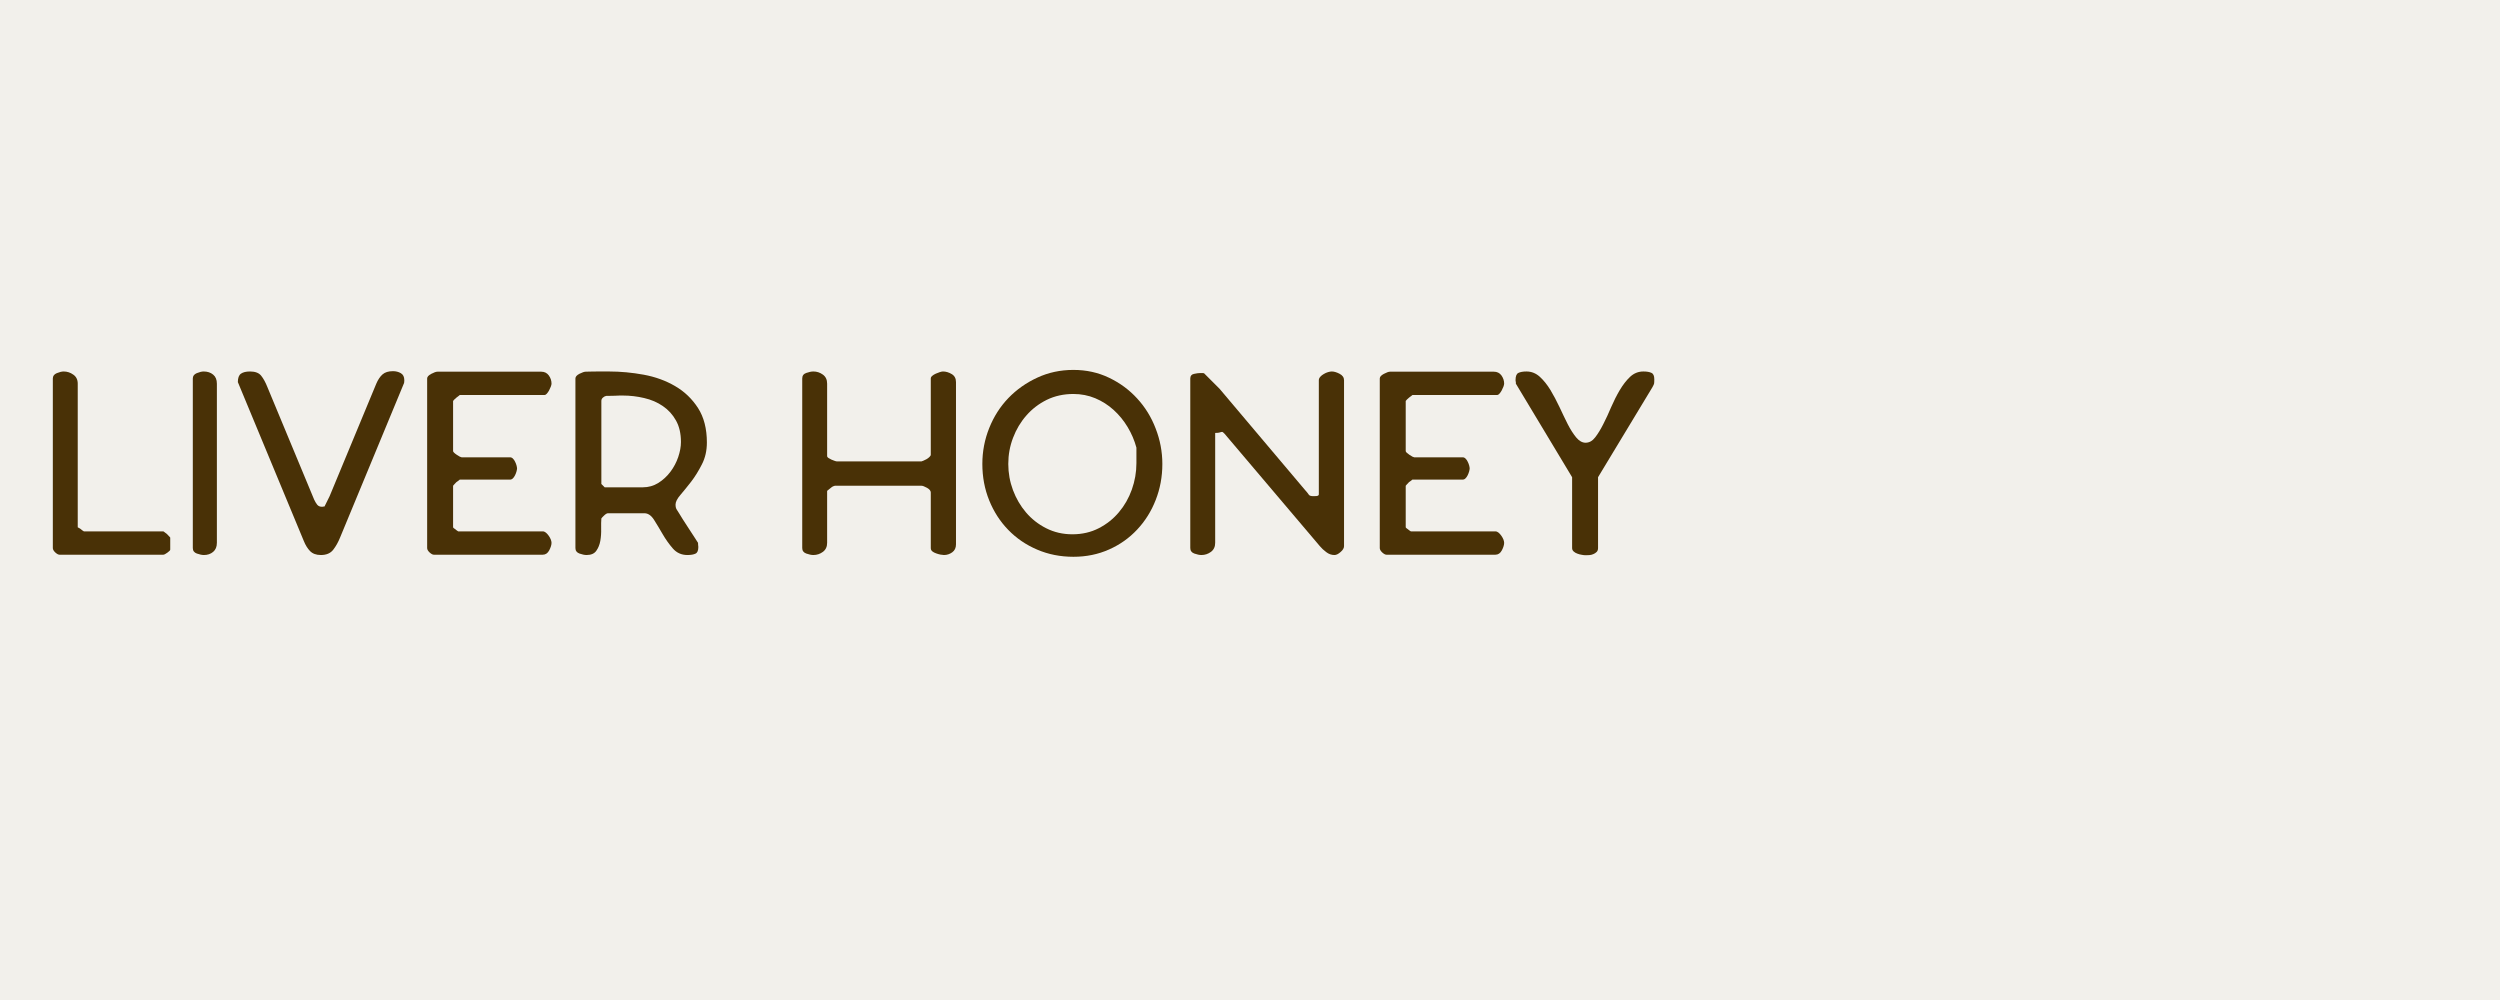 <svg xmlns="http://www.w3.org/2000/svg" xmlns:xlink="http://www.w3.org/1999/xlink" width="500" zoomAndPan="magnify" viewBox="0 0 375 150" height="200" preserveAspectRatio="xMidYMid meet" version="1.0"><defs><g/></defs><rect x="-37.5" width="450" fill="#ffffff" y="-15" height="180" fill-opacity="1"/><rect x="-37.5" width="450" fill="#ffffff" y="-15" height="180" fill-opacity="1"/><rect x="-37.5" width="450" fill="#f2f0eb" y="-15" height="180" fill-opacity="1"/><g fill="#493106" fill-opacity="1"><g transform="translate(5.316, 75.706)"><g><path d="M 4.234 -19.984 C 4.754 -19.984 5.234 -19.828 5.672 -19.516 C 6.117 -19.211 6.344 -18.758 6.344 -18.156 L 6.344 3.391 C 6.395 3.41 6.461 3.445 6.547 3.5 C 6.641 3.551 6.703 3.586 6.734 3.609 C 6.785 3.66 6.875 3.734 7 3.828 C 7.125 3.922 7.211 3.977 7.266 4 L 19.172 4 C 19.203 4 19.281 4.051 19.406 4.156 C 19.531 4.258 19.633 4.336 19.719 4.391 C 19.789 4.473 19.891 4.578 20.016 4.703 C 20.148 4.836 20.219 4.914 20.219 4.938 L 20.219 6.734 C 20.219 6.836 20.078 6.988 19.797 7.188 C 19.516 7.395 19.305 7.5 19.172 7.5 L 3.609 7.5 C 3.43 7.5 3.219 7.383 2.969 7.156 C 2.727 6.926 2.609 6.707 2.609 6.5 L 2.609 -18.938 C 2.609 -19.301 2.805 -19.566 3.203 -19.734 C 3.609 -19.898 3.953 -19.984 4.234 -19.984 Z M 4.234 -19.984 "/></g></g></g><g fill="#493106" fill-opacity="1"><g transform="translate(26.313, 75.706)"><g><path d="M 2.609 6.5 L 2.609 -18.938 C 2.609 -19.301 2.805 -19.566 3.203 -19.734 C 3.609 -19.898 3.953 -19.984 4.234 -19.984 C 4.805 -19.984 5.281 -19.828 5.656 -19.516 C 6.031 -19.211 6.219 -18.758 6.219 -18.156 L 6.219 5.719 C 6.219 6.312 6.031 6.766 5.656 7.078 C 5.281 7.391 4.82 7.547 4.281 7.547 C 3.988 7.547 3.633 7.473 3.219 7.328 C 2.812 7.18 2.609 6.906 2.609 6.5 Z M 2.609 6.5 "/></g></g></g><g fill="#493106" fill-opacity="1"><g transform="translate(35.178, 75.706)"><g><path d="M 2.328 -19.984 C 3.109 -19.984 3.664 -19.77 4 -19.344 C 4.344 -18.914 4.656 -18.344 4.938 -17.625 L 11.938 -0.781 C 12.07 -0.488 12.223 -0.234 12.391 -0.016 C 12.555 0.203 12.805 0.312 13.141 0.312 C 13.191 0.312 13.254 0.301 13.328 0.281 C 13.41 0.27 13.469 0.266 13.5 0.266 L 14.266 -1.281 L 21.266 -18.156 C 21.523 -18.758 21.836 -19.223 22.203 -19.547 C 22.566 -19.867 23.086 -20.031 23.766 -20.031 C 24.203 -20.031 24.594 -19.93 24.938 -19.734 C 25.289 -19.535 25.469 -19.18 25.469 -18.672 C 25.469 -18.617 25.461 -18.523 25.453 -18.391 C 25.441 -18.266 25.422 -18.188 25.391 -18.156 L 15.828 4.938 C 15.547 5.633 15.203 6.242 14.797 6.766 C 14.391 7.285 13.773 7.547 12.953 7.547 C 12.254 7.547 11.711 7.348 11.328 6.953 C 10.953 6.566 10.641 6.062 10.391 5.438 L 0.5 -18.391 C 0.5 -19.016 0.656 -19.438 0.969 -19.656 C 1.281 -19.875 1.734 -19.984 2.328 -19.984 Z M 2.328 -19.984 "/></g></g></g><g fill="#493106" fill-opacity="1"><g transform="translate(61.463, 75.706)"><g><path d="M 2.609 -18.938 C 2.609 -19.176 2.812 -19.406 3.219 -19.625 C 3.633 -19.844 3.945 -19.953 4.156 -19.953 L 19.719 -19.953 C 20.207 -19.953 20.586 -19.766 20.859 -19.391 C 21.129 -19.016 21.266 -18.602 21.266 -18.156 C 21.266 -18.051 21.227 -17.898 21.156 -17.703 C 21.082 -17.516 20.992 -17.32 20.891 -17.125 C 20.785 -16.938 20.672 -16.773 20.547 -16.641 C 20.43 -16.516 20.32 -16.453 20.219 -16.453 L 7.5 -16.453 C 7.426 -16.398 7.363 -16.348 7.312 -16.297 C 7.156 -16.191 7.051 -16.113 7 -16.062 C 6.926 -16.008 6.82 -15.914 6.688 -15.781 C 6.562 -15.656 6.5 -15.582 6.5 -15.562 L 6.5 -8.047 C 6.5 -7.973 6.555 -7.883 6.672 -7.781 C 6.785 -7.676 6.922 -7.57 7.078 -7.469 C 7.234 -7.363 7.379 -7.273 7.516 -7.203 C 7.66 -7.141 7.75 -7.109 7.781 -7.109 L 15.047 -7.109 C 15.203 -7.109 15.344 -7.047 15.469 -6.922 C 15.602 -6.797 15.711 -6.641 15.797 -6.453 C 15.891 -6.273 15.961 -6.086 16.016 -5.891 C 16.066 -5.691 16.094 -5.539 16.094 -5.438 C 16.094 -5.344 16.066 -5.195 16.016 -5 C 15.961 -4.801 15.891 -4.609 15.797 -4.422 C 15.711 -4.242 15.602 -4.086 15.469 -3.953 C 15.344 -3.828 15.203 -3.766 15.047 -3.766 L 7.5 -3.766 C 7.426 -3.711 7.363 -3.66 7.312 -3.609 C 7.156 -3.516 7.051 -3.441 7 -3.391 C 6.926 -3.305 6.82 -3.195 6.688 -3.062 C 6.562 -2.938 6.5 -2.863 6.5 -2.844 L 6.5 3.391 C 6.52 3.41 6.547 3.445 6.578 3.5 C 6.629 3.52 6.66 3.539 6.672 3.562 C 6.68 3.594 6.703 3.609 6.734 3.609 C 6.805 3.66 6.906 3.738 7.031 3.844 C 7.164 3.945 7.242 4 7.266 4 L 19.953 4 C 20.109 4 20.266 4.062 20.422 4.188 C 20.578 4.32 20.719 4.477 20.844 4.656 C 20.977 4.844 21.082 5.031 21.156 5.219 C 21.227 5.414 21.266 5.582 21.266 5.719 C 21.266 6.031 21.148 6.406 20.922 6.844 C 20.691 7.281 20.367 7.5 19.953 7.5 L 3.609 7.5 C 3.43 7.5 3.219 7.383 2.969 7.156 C 2.727 6.926 2.609 6.707 2.609 6.5 Z M 2.609 -18.938 "/></g></g></g><g fill="#493106" fill-opacity="1"><g transform="translate(83.704, 75.706)"><g><path d="M 2.609 6.5 L 2.609 -18.938 C 2.609 -19.195 2.812 -19.43 3.219 -19.641 C 3.633 -19.848 3.945 -19.953 4.156 -19.953 C 4.289 -19.953 4.52 -19.957 4.844 -19.969 C 5.164 -19.977 5.516 -19.984 5.891 -19.984 C 6.266 -19.984 6.617 -19.984 6.953 -19.984 C 7.297 -19.984 7.531 -19.984 7.656 -19.984 C 9.375 -19.984 11.109 -19.82 12.859 -19.5 C 14.609 -19.176 16.18 -18.602 17.578 -17.781 C 18.973 -16.969 20.113 -15.875 21 -14.5 C 21.883 -13.125 22.328 -11.398 22.328 -9.328 C 22.328 -8.109 22.078 -7.016 21.578 -6.047 C 21.086 -5.078 20.551 -4.211 19.969 -3.453 C 19.383 -2.703 18.848 -2.039 18.359 -1.469 C 17.867 -0.906 17.625 -0.414 17.625 0 C 17.625 0.258 17.664 0.473 17.75 0.641 C 17.844 0.805 17.977 1.02 18.156 1.281 C 18.258 1.469 18.441 1.766 18.703 2.172 C 18.961 2.586 19.25 3.031 19.562 3.5 C 19.875 3.969 20.164 4.414 20.438 4.844 C 20.707 5.27 20.895 5.562 21 5.719 C 21 5.77 21.004 5.875 21.016 6.031 C 21.035 6.188 21.047 6.289 21.047 6.344 C 21.047 6.883 20.898 7.219 20.609 7.344 C 20.328 7.477 19.926 7.547 19.406 7.547 C 18.52 7.547 17.789 7.219 17.219 6.562 C 16.656 5.914 16.145 5.195 15.688 4.406 C 15.238 3.625 14.805 2.906 14.391 2.25 C 13.973 1.602 13.492 1.281 12.953 1.281 L 7.5 1.281 C 7.344 1.281 7.148 1.391 6.922 1.609 C 6.691 1.828 6.551 1.977 6.5 2.062 C 6.469 2.477 6.457 2.992 6.469 3.609 C 6.488 4.234 6.445 4.836 6.344 5.422 C 6.238 6.004 6.035 6.504 5.734 6.922 C 5.441 7.336 4.957 7.547 4.281 7.547 C 3.988 7.547 3.633 7.473 3.219 7.328 C 2.812 7.18 2.609 6.906 2.609 6.5 Z M 7 -2.609 L 12.719 -2.609 C 13.57 -2.609 14.348 -2.828 15.047 -3.266 C 15.742 -3.703 16.348 -4.258 16.859 -4.938 C 17.367 -5.613 17.758 -6.352 18.031 -7.156 C 18.301 -7.957 18.438 -8.707 18.438 -9.406 C 18.438 -10.676 18.188 -11.754 17.688 -12.641 C 17.195 -13.523 16.539 -14.242 15.719 -14.797 C 14.906 -15.359 13.973 -15.758 12.922 -16 C 11.879 -16.25 10.812 -16.375 9.719 -16.375 C 9.645 -16.375 9.488 -16.375 9.25 -16.375 C 9.02 -16.375 8.77 -16.363 8.5 -16.344 C 8.227 -16.332 7.973 -16.328 7.734 -16.328 C 7.504 -16.328 7.348 -16.328 7.266 -16.328 C 7.086 -16.305 6.914 -16.223 6.75 -16.078 C 6.582 -15.941 6.5 -15.77 6.5 -15.562 L 6.5 -3.109 Z M 7 -2.609 "/></g></g></g><g fill="#493106" fill-opacity="1"><g transform="translate(107.616, 75.706)"><g/></g></g><g fill="#493106" fill-opacity="1"><g transform="translate(117.726, 75.706)"><g><path d="M 4.281 -19.984 C 4.801 -19.984 5.273 -19.828 5.703 -19.516 C 6.129 -19.211 6.344 -18.758 6.344 -18.156 L 6.344 -7.266 C 6.344 -7.191 6.406 -7.109 6.531 -7.016 C 6.664 -6.93 6.816 -6.848 6.984 -6.766 C 7.148 -6.691 7.312 -6.629 7.469 -6.578 C 7.625 -6.523 7.727 -6.5 7.781 -6.5 L 20.5 -6.5 C 20.52 -6.5 20.609 -6.531 20.766 -6.594 C 20.922 -6.656 21.082 -6.734 21.25 -6.828 C 21.414 -6.922 21.562 -7.031 21.688 -7.156 C 21.82 -7.281 21.891 -7.395 21.891 -7.5 L 21.891 -18.938 C 21.891 -19.07 21.961 -19.203 22.109 -19.328 C 22.254 -19.453 22.43 -19.562 22.641 -19.656 C 22.848 -19.75 23.051 -19.828 23.25 -19.891 C 23.457 -19.953 23.613 -19.984 23.719 -19.984 C 24.164 -19.984 24.602 -19.852 25.031 -19.594 C 25.457 -19.344 25.672 -18.941 25.672 -18.391 L 25.672 5.953 C 25.672 6.473 25.484 6.867 25.109 7.141 C 24.734 7.41 24.32 7.547 23.875 7.547 C 23.75 7.547 23.57 7.523 23.344 7.484 C 23.125 7.441 22.906 7.379 22.688 7.297 C 22.469 7.223 22.281 7.125 22.125 7 C 21.969 6.875 21.891 6.707 21.891 6.5 L 21.891 -1.828 C 21.891 -2.086 21.703 -2.32 21.328 -2.531 C 20.953 -2.738 20.676 -2.844 20.5 -2.844 L 7.5 -2.844 C 7.477 -2.844 7.398 -2.816 7.266 -2.766 C 7.141 -2.711 7.051 -2.66 7 -2.609 C 6.895 -2.523 6.758 -2.414 6.594 -2.281 C 6.426 -2.156 6.344 -2.082 6.344 -2.062 L 6.344 5.719 C 6.344 6.312 6.129 6.766 5.703 7.078 C 5.273 7.391 4.801 7.547 4.281 7.547 C 3.988 7.547 3.633 7.473 3.219 7.328 C 2.812 7.18 2.609 6.906 2.609 6.5 L 2.609 -18.938 C 2.609 -19.352 2.812 -19.629 3.219 -19.766 C 3.633 -19.91 3.988 -19.984 4.281 -19.984 Z M 4.281 -19.984 "/></g></g></g><g fill="#493106" fill-opacity="1"><g transform="translate(146.071, 75.706)"><g><path d="M 14.938 -20.219 C 16.875 -20.219 18.656 -19.828 20.281 -19.047 C 21.906 -18.273 23.312 -17.238 24.5 -15.938 C 25.695 -14.645 26.625 -13.141 27.281 -11.422 C 27.945 -9.711 28.281 -7.941 28.281 -6.109 C 28.281 -4.191 27.945 -2.391 27.281 -0.703 C 26.625 0.984 25.695 2.461 24.5 3.734 C 23.312 5.004 21.906 6 20.281 6.719 C 18.656 7.445 16.875 7.812 14.938 7.812 C 12.988 7.812 11.176 7.453 9.5 6.734 C 7.832 6.023 6.391 5.039 5.172 3.781 C 3.953 2.531 3 1.055 2.312 -0.641 C 1.625 -2.336 1.281 -4.16 1.281 -6.109 C 1.281 -7.992 1.625 -9.789 2.312 -11.5 C 3 -13.219 3.957 -14.719 5.188 -16 C 6.426 -17.281 7.875 -18.301 9.531 -19.062 C 11.188 -19.832 12.988 -20.219 14.938 -20.219 Z M 5.172 -6.109 C 5.172 -4.754 5.406 -3.445 5.875 -2.188 C 6.344 -0.938 6.992 0.176 7.828 1.156 C 8.672 2.145 9.68 2.938 10.859 3.531 C 12.047 4.133 13.352 4.438 14.781 4.438 C 16.258 4.438 17.586 4.129 18.766 3.516 C 19.941 2.91 20.941 2.113 21.766 1.125 C 22.598 0.145 23.242 -0.984 23.703 -2.266 C 24.16 -3.555 24.391 -4.875 24.391 -6.219 L 24.391 -8.562 C 24.098 -9.645 23.66 -10.672 23.078 -11.641 C 22.492 -12.617 21.789 -13.477 20.969 -14.219 C 20.156 -14.957 19.238 -15.539 18.219 -15.969 C 17.195 -16.395 16.102 -16.609 14.938 -16.609 C 13.477 -16.609 12.148 -16.316 10.953 -15.734 C 9.766 -15.148 8.742 -14.367 7.891 -13.391 C 7.035 -12.422 6.367 -11.305 5.891 -10.047 C 5.41 -8.797 5.172 -7.484 5.172 -6.109 Z M 5.172 -6.109 "/></g></g></g><g fill="#493106" fill-opacity="1"><g transform="translate(175.933, 75.706)"><g><path d="M 4.125 -19.75 L 4.469 -19.75 C 4.52 -19.727 4.586 -19.719 4.672 -19.719 L 7 -17.391 L 19.719 -2.328 C 20.082 -1.922 20.305 -1.645 20.391 -1.5 C 20.484 -1.352 20.711 -1.281 21.078 -1.281 C 21.129 -1.281 21.273 -1.285 21.516 -1.297 C 21.766 -1.316 21.891 -1.406 21.891 -1.562 L 21.891 -18.672 C 21.891 -18.848 21.961 -19.02 22.109 -19.188 C 22.254 -19.352 22.43 -19.492 22.641 -19.609 C 22.848 -19.734 23.062 -19.828 23.281 -19.891 C 23.5 -19.953 23.688 -19.984 23.844 -19.984 C 24.176 -19.984 24.562 -19.867 25 -19.641 C 25.445 -19.41 25.672 -19.086 25.672 -18.672 L 25.672 6.219 C 25.672 6.508 25.5 6.801 25.156 7.094 C 24.82 7.395 24.516 7.547 24.234 7.547 C 23.785 7.547 23.375 7.398 23 7.109 C 22.625 6.828 22.305 6.531 22.047 6.219 L 7.781 -10.609 C 7.594 -10.816 7.461 -10.922 7.391 -10.922 C 7.305 -10.922 7.191 -10.895 7.047 -10.844 C 6.91 -10.789 6.676 -10.766 6.344 -10.766 L 6.344 5.719 C 6.344 6.312 6.129 6.766 5.703 7.078 C 5.273 7.391 4.801 7.547 4.281 7.547 C 3.988 7.547 3.633 7.473 3.219 7.328 C 2.812 7.18 2.609 6.906 2.609 6.5 L 2.609 -18.938 C 2.609 -19.32 2.797 -19.551 3.172 -19.625 C 3.547 -19.707 3.863 -19.75 4.125 -19.75 Z M 4.125 -19.75 "/></g></g></g><g fill="#493106" fill-opacity="1"><g transform="translate(204.357, 75.706)"><g><path d="M 2.609 -18.938 C 2.609 -19.176 2.812 -19.406 3.219 -19.625 C 3.633 -19.844 3.945 -19.953 4.156 -19.953 L 19.719 -19.953 C 20.207 -19.953 20.586 -19.766 20.859 -19.391 C 21.129 -19.016 21.266 -18.602 21.266 -18.156 C 21.266 -18.051 21.227 -17.898 21.156 -17.703 C 21.082 -17.516 20.992 -17.32 20.891 -17.125 C 20.785 -16.938 20.672 -16.773 20.547 -16.641 C 20.43 -16.516 20.32 -16.453 20.219 -16.453 L 7.5 -16.453 C 7.426 -16.398 7.363 -16.348 7.312 -16.297 C 7.156 -16.191 7.051 -16.113 7 -16.062 C 6.926 -16.008 6.82 -15.914 6.688 -15.781 C 6.562 -15.656 6.5 -15.582 6.5 -15.562 L 6.5 -8.047 C 6.5 -7.973 6.555 -7.883 6.672 -7.781 C 6.785 -7.676 6.922 -7.57 7.078 -7.469 C 7.234 -7.363 7.379 -7.273 7.516 -7.203 C 7.66 -7.141 7.75 -7.109 7.781 -7.109 L 15.047 -7.109 C 15.203 -7.109 15.344 -7.047 15.469 -6.922 C 15.602 -6.797 15.711 -6.641 15.797 -6.453 C 15.891 -6.273 15.961 -6.086 16.016 -5.891 C 16.066 -5.691 16.094 -5.539 16.094 -5.438 C 16.094 -5.344 16.066 -5.195 16.016 -5 C 15.961 -4.801 15.891 -4.609 15.797 -4.422 C 15.711 -4.242 15.602 -4.086 15.469 -3.953 C 15.344 -3.828 15.203 -3.766 15.047 -3.766 L 7.5 -3.766 C 7.426 -3.711 7.363 -3.66 7.312 -3.609 C 7.156 -3.516 7.051 -3.441 7 -3.391 C 6.926 -3.305 6.82 -3.195 6.688 -3.062 C 6.562 -2.938 6.5 -2.863 6.5 -2.844 L 6.5 3.391 C 6.52 3.41 6.547 3.445 6.578 3.5 C 6.629 3.52 6.66 3.539 6.672 3.562 C 6.68 3.594 6.703 3.609 6.734 3.609 C 6.805 3.66 6.906 3.738 7.031 3.844 C 7.164 3.945 7.242 4 7.266 4 L 19.953 4 C 20.109 4 20.266 4.062 20.422 4.188 C 20.578 4.32 20.719 4.477 20.844 4.656 C 20.977 4.844 21.082 5.031 21.156 5.219 C 21.227 5.414 21.266 5.582 21.266 5.719 C 21.266 6.031 21.148 6.406 20.922 6.844 C 20.691 7.281 20.367 7.5 19.953 7.5 L 3.609 7.5 C 3.43 7.5 3.219 7.383 2.969 7.156 C 2.727 6.926 2.609 6.707 2.609 6.5 Z M 2.609 -18.938 "/></g></g></g><g fill="#493106" fill-opacity="1"><g transform="translate(226.598, 75.706)"><g><path d="M 2.375 -19.984 C 3.125 -19.984 3.789 -19.719 4.375 -19.188 C 4.957 -18.656 5.488 -17.992 5.969 -17.203 C 6.445 -16.41 6.898 -15.555 7.328 -14.641 C 7.754 -13.723 8.164 -12.867 8.562 -12.078 C 8.969 -11.285 9.391 -10.625 9.828 -10.094 C 10.273 -9.562 10.742 -9.297 11.234 -9.297 C 11.785 -9.297 12.266 -9.562 12.672 -10.094 C 13.086 -10.625 13.492 -11.285 13.891 -12.078 C 14.297 -12.867 14.691 -13.723 15.078 -14.641 C 15.473 -15.555 15.906 -16.41 16.375 -17.203 C 16.844 -17.992 17.359 -18.656 17.922 -19.188 C 18.492 -19.719 19.156 -19.984 19.906 -19.984 C 20.426 -19.984 20.828 -19.914 21.109 -19.781 C 21.398 -19.656 21.547 -19.336 21.547 -18.828 C 21.547 -18.484 21.535 -18.266 21.516 -18.172 C 21.504 -18.086 21.422 -17.906 21.266 -17.625 L 13.109 -4.125 L 13.109 6.5 C 13.109 6.758 13.035 6.957 12.891 7.094 C 12.742 7.238 12.57 7.348 12.375 7.422 C 12.188 7.504 11.984 7.551 11.766 7.562 C 11.547 7.57 11.359 7.578 11.203 7.578 C 11.066 7.578 10.891 7.555 10.672 7.516 C 10.453 7.484 10.234 7.426 10.016 7.344 C 9.797 7.27 9.609 7.16 9.453 7.016 C 9.297 6.879 9.219 6.707 9.219 6.5 L 9.219 -4.125 L 0.781 -18.156 C 0.781 -18.238 0.781 -18.316 0.781 -18.391 C 0.75 -18.473 0.734 -18.578 0.734 -18.703 C 0.734 -19.273 0.875 -19.629 1.156 -19.766 C 1.445 -19.91 1.852 -19.984 2.375 -19.984 Z M 2.375 -19.984 "/></g></g></g></svg>